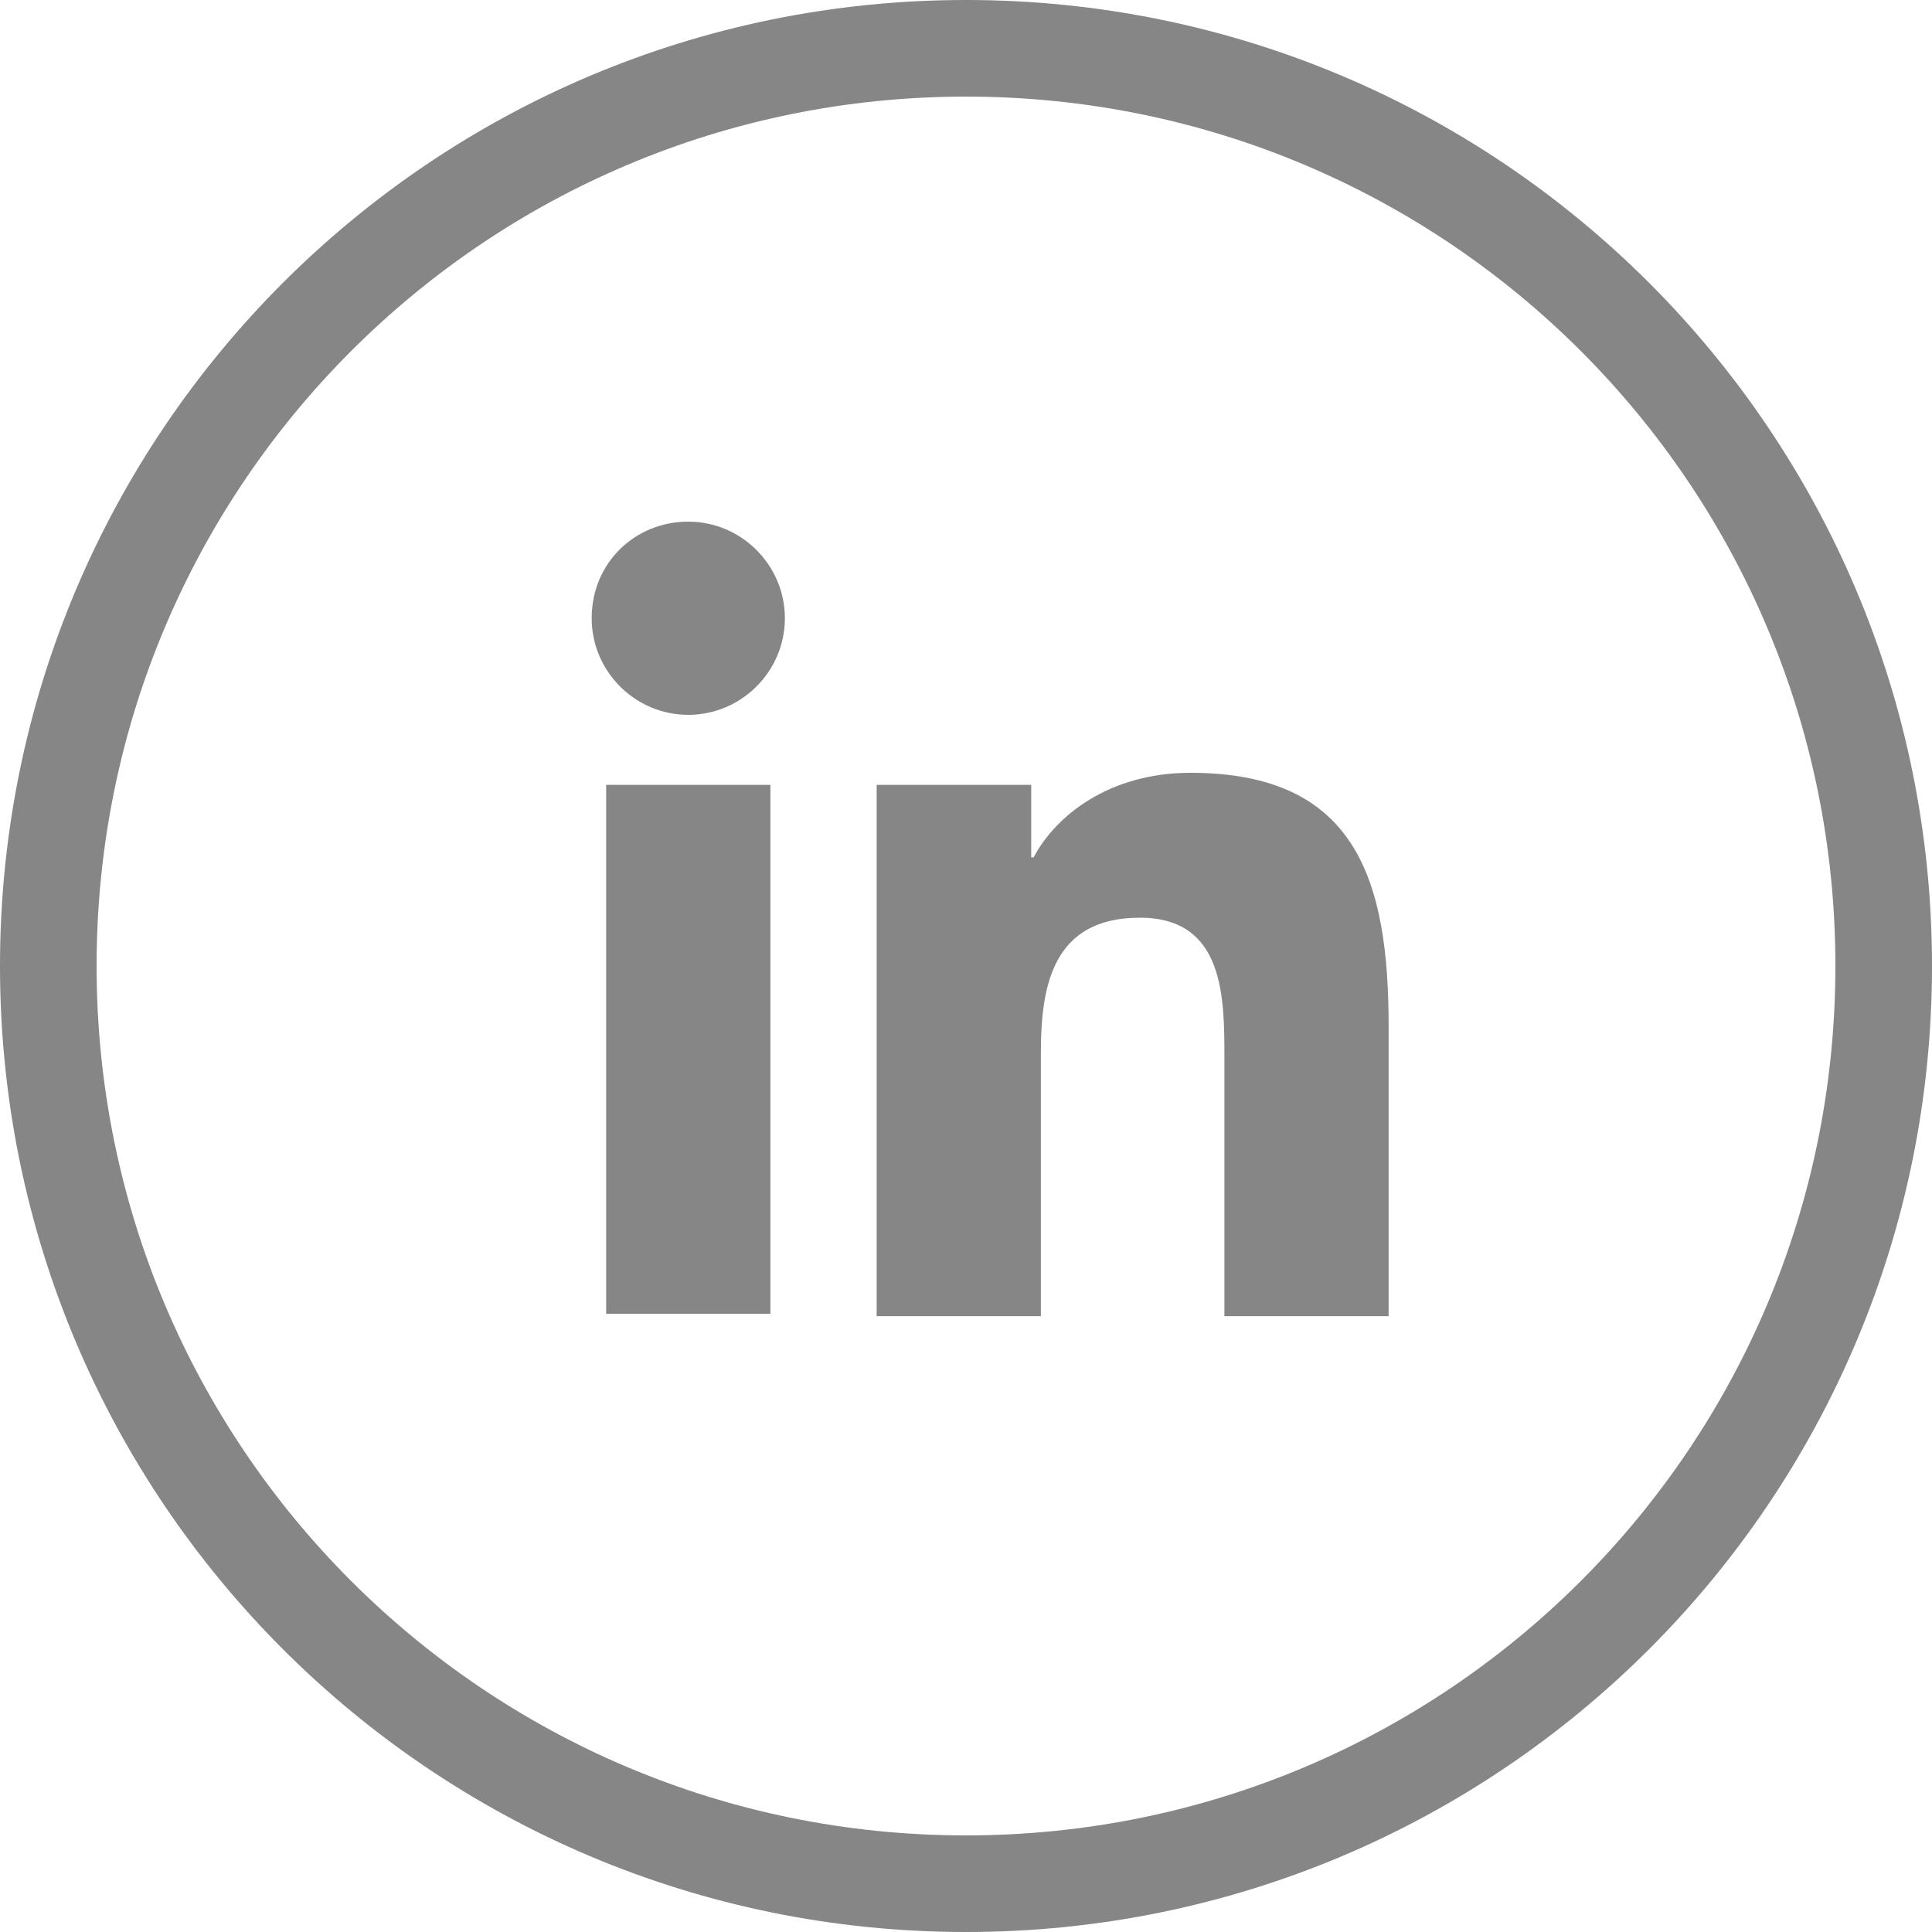<?xml version="1.0" encoding="utf-8"?>
<!-- Generator: Adobe Illustrator 23.0.4, SVG Export Plug-In . SVG Version: 6.00 Build 0)  -->
<svg version="1.1" id="Layer_1" xmlns="http://www.w3.org/2000/svg" xmlns:xlink="http://www.w3.org/1999/xlink" x="0px" y="0px"
	 width="80px" height="80px" viewBox="0 0 80 80" style="enable-background:new 0 0 80 80;" xml:space="preserve">
<style type="text/css">
	.st0{fill:#868686;}
</style>
<g>
	<path class="st0" d="M40,4c19.9,0,36,16.1,36,36S59.9,76,40,76S4,59.9,4,40S20.1,4,40,4 M40,0C17.9,0,0,17.9,0,40s17.9,40,40,40
		s40-17.9,40-40S62.1,0,40,0L40,0z"/>
</g>
<g>
	<path class="st0" d="M25.1,32.5h6.8v21.9h-6.8V32.5z M28.5,21.6c2.2,0,4,1.8,4,4c0,2.2-1.8,4-4,4c-2.2,0-4-1.8-4-4
		C24.5,23.3,26.3,21.6,28.5,21.6"/>
	<path class="st0" d="M36.2,32.5h6.5v3h0.1c0.9-1.7,3.1-3.5,6.5-3.5c6.9,0,8.2,4.5,8.2,10.5v12h-6.8V43.8c0-2.5,0-5.8-3.5-5.8
		c-3.6,0-4.1,2.8-4.1,5.6v10.9h-6.8V32.5"/>
</g>
</svg>
